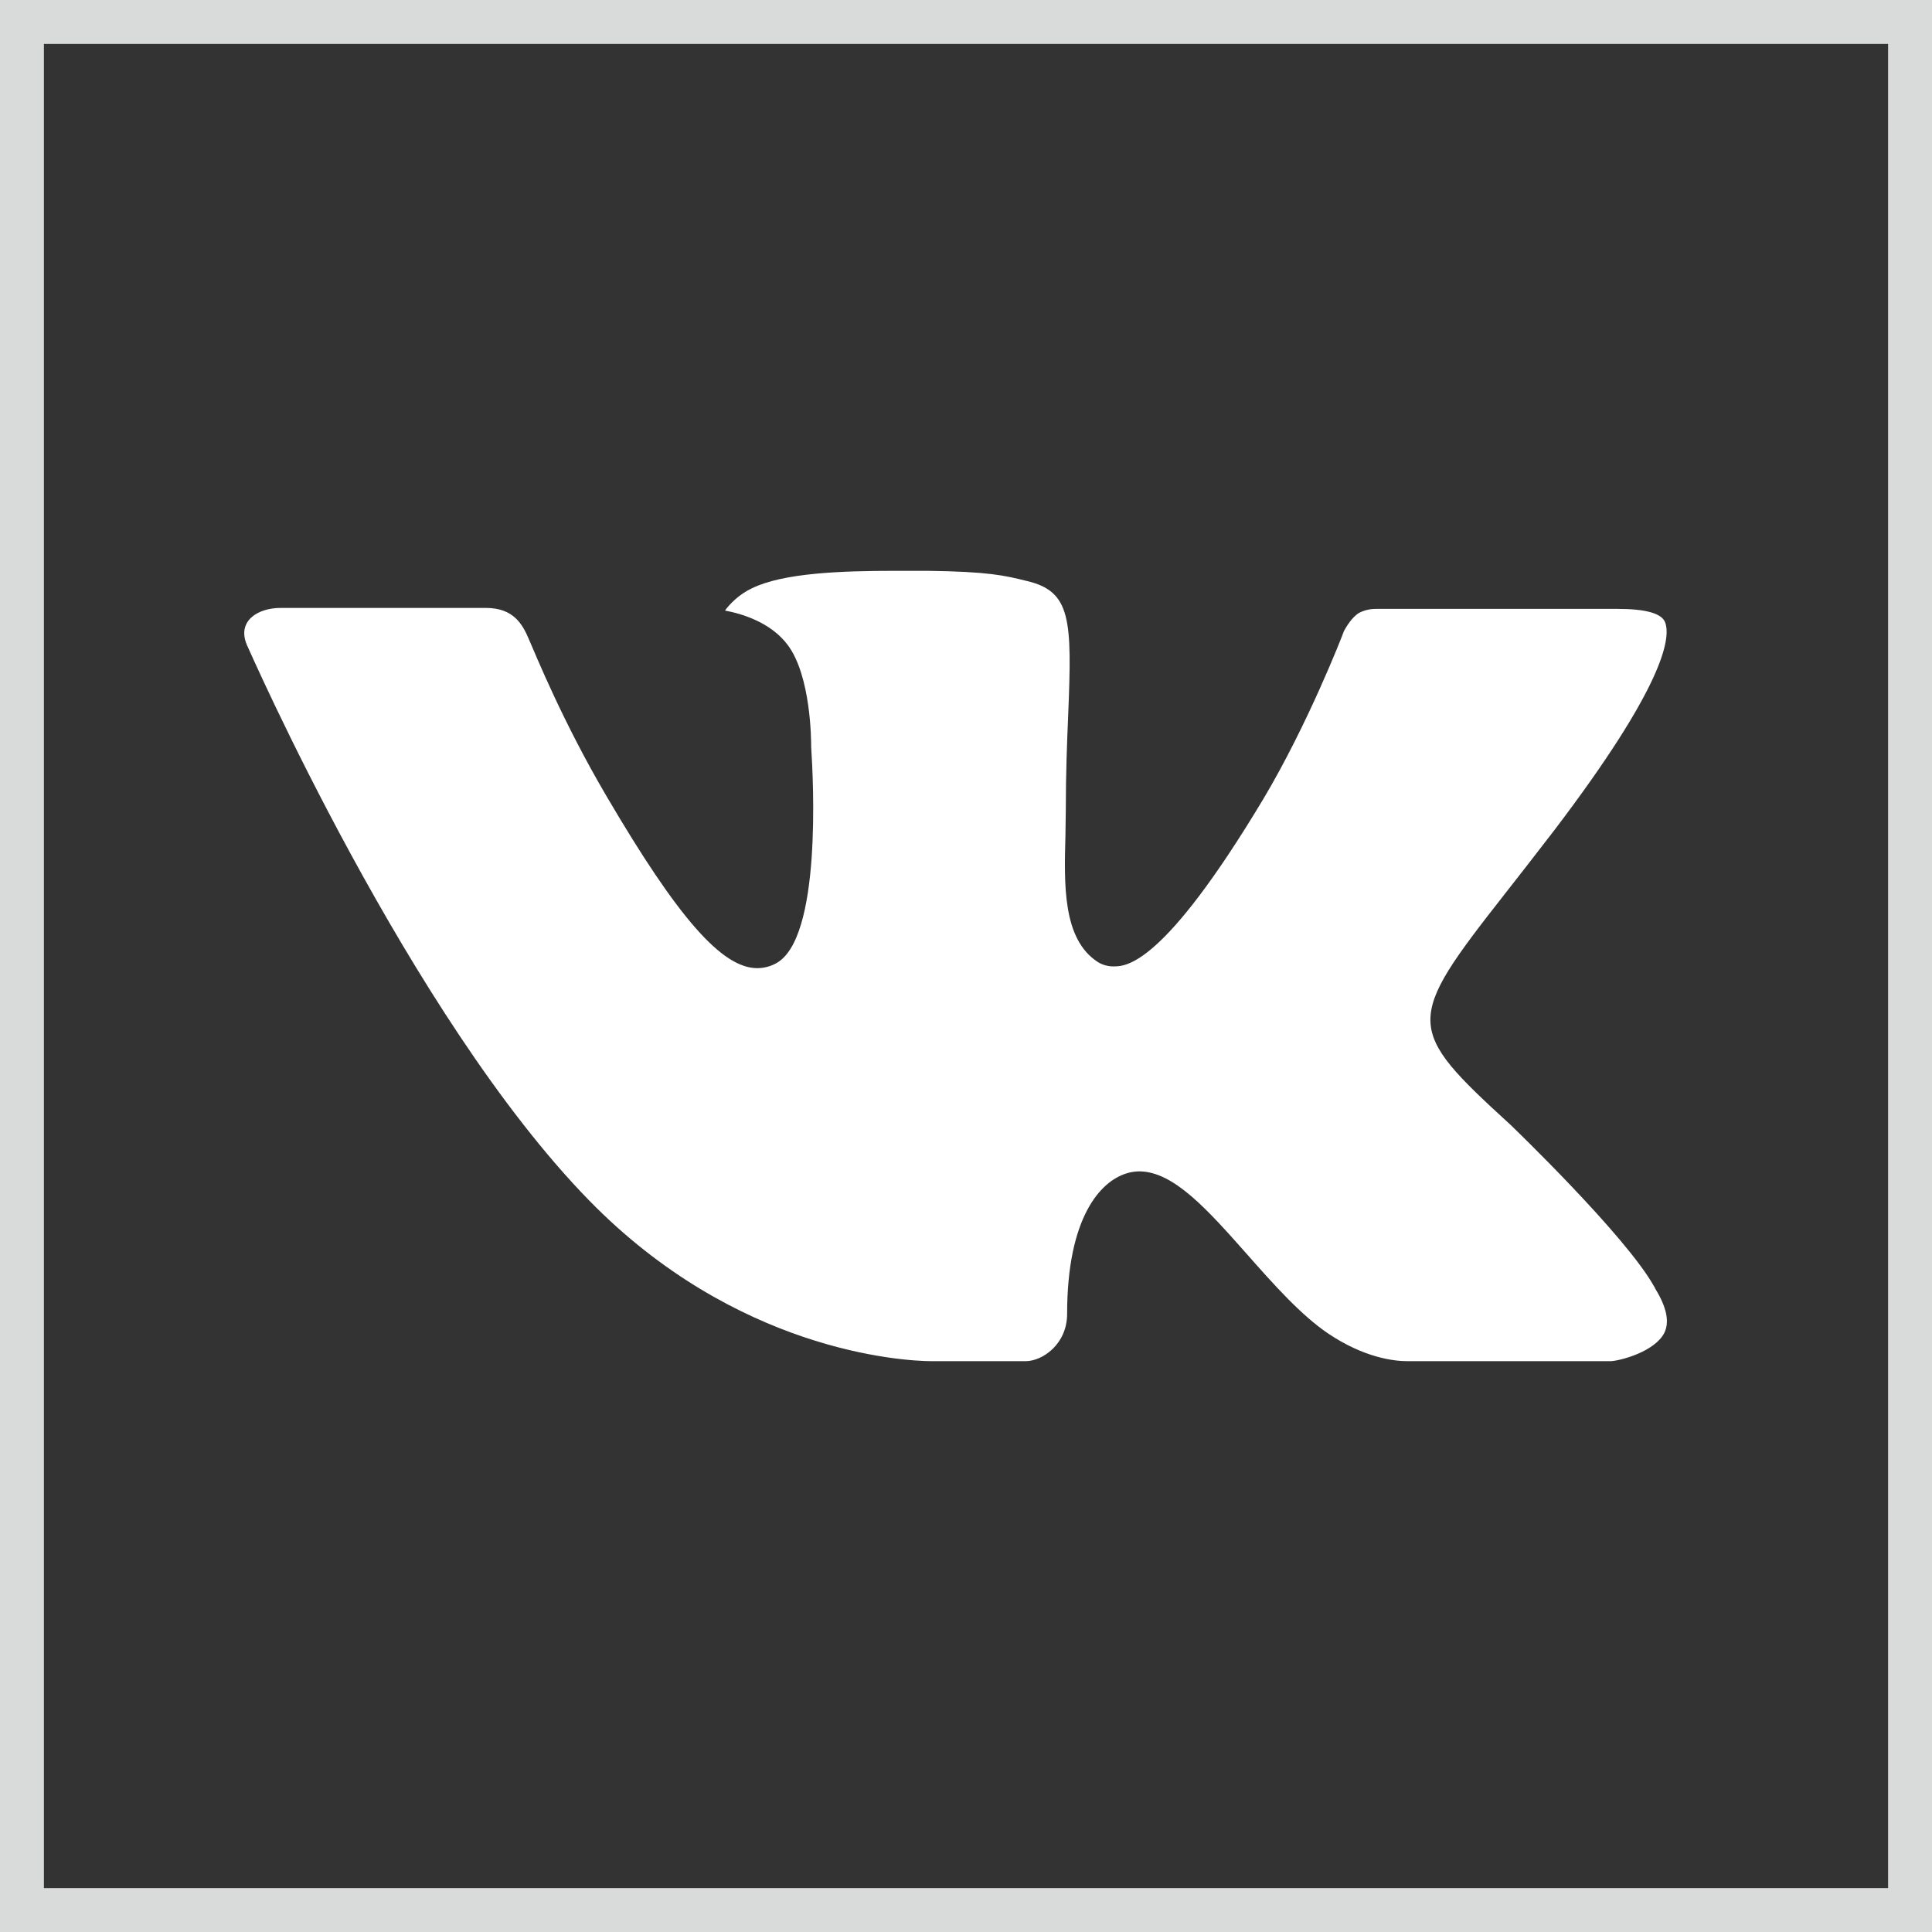 <?xml version="1.0" encoding="UTF-8"?> <svg xmlns="http://www.w3.org/2000/svg" width="44" height="44" viewBox="0 0 44 44" fill="none"><rect x="0" y="0" width="44" height="44" fill="#333333" stroke="none"/><rect x="0.5" y="0.5" width="43" height="43" stroke="#D9DADA"></rect><path fill-rule="evenodd" clip-rule="evenodd" d="M34.402 25.618C34.402 25.618 37.021 28.132 37.669 29.295C37.682 29.311 37.692 29.33 37.698 29.35C37.962 29.779 38.028 30.118 37.898 30.366C37.679 30.776 36.938 30.983 36.687 31H32.057C31.735 31 31.064 30.918 30.248 30.37C29.624 29.947 29.004 29.249 28.403 28.568C27.505 27.555 26.729 26.677 25.944 26.677C25.845 26.678 25.746 26.694 25.652 26.724C25.058 26.907 24.303 27.73 24.303 29.923C24.303 30.61 23.745 31 23.355 31H21.234C20.512 31 16.75 30.754 13.415 27.337C9.327 23.152 5.657 14.758 5.621 14.684C5.393 14.141 5.872 13.845 6.39 13.845H11.066C11.693 13.845 11.897 14.214 12.039 14.544C12.205 14.924 12.817 16.441 13.821 18.146C15.448 20.92 16.447 22.049 17.246 22.049C17.396 22.049 17.543 22.011 17.674 21.939C18.717 21.381 18.523 17.761 18.474 17.014C18.474 16.869 18.472 15.398 17.938 14.686C17.555 14.176 16.904 13.978 16.511 13.905C16.616 13.757 16.839 13.53 17.126 13.397C17.84 13.05 19.132 13 20.413 13H21.124C22.514 13.019 22.874 13.105 23.379 13.23C24.397 13.466 24.416 14.107 24.327 16.289C24.301 16.912 24.273 17.614 24.273 18.441C24.273 18.617 24.265 18.814 24.265 19.014C24.235 20.133 24.194 21.394 25.007 21.912C25.112 21.977 25.235 22.01 25.359 22.009C25.641 22.009 26.485 22.009 28.774 18.192C29.778 16.506 30.556 14.518 30.609 14.368C30.655 14.285 30.791 14.05 30.956 13.956C31.074 13.896 31.205 13.866 31.338 13.867H36.838C37.437 13.867 37.844 13.956 37.923 14.176C38.056 14.533 37.898 15.624 35.386 18.924C34.964 19.473 34.593 19.949 34.267 20.364C31.991 23.267 31.991 23.414 34.402 25.618Z" fill="white"></path></svg> 